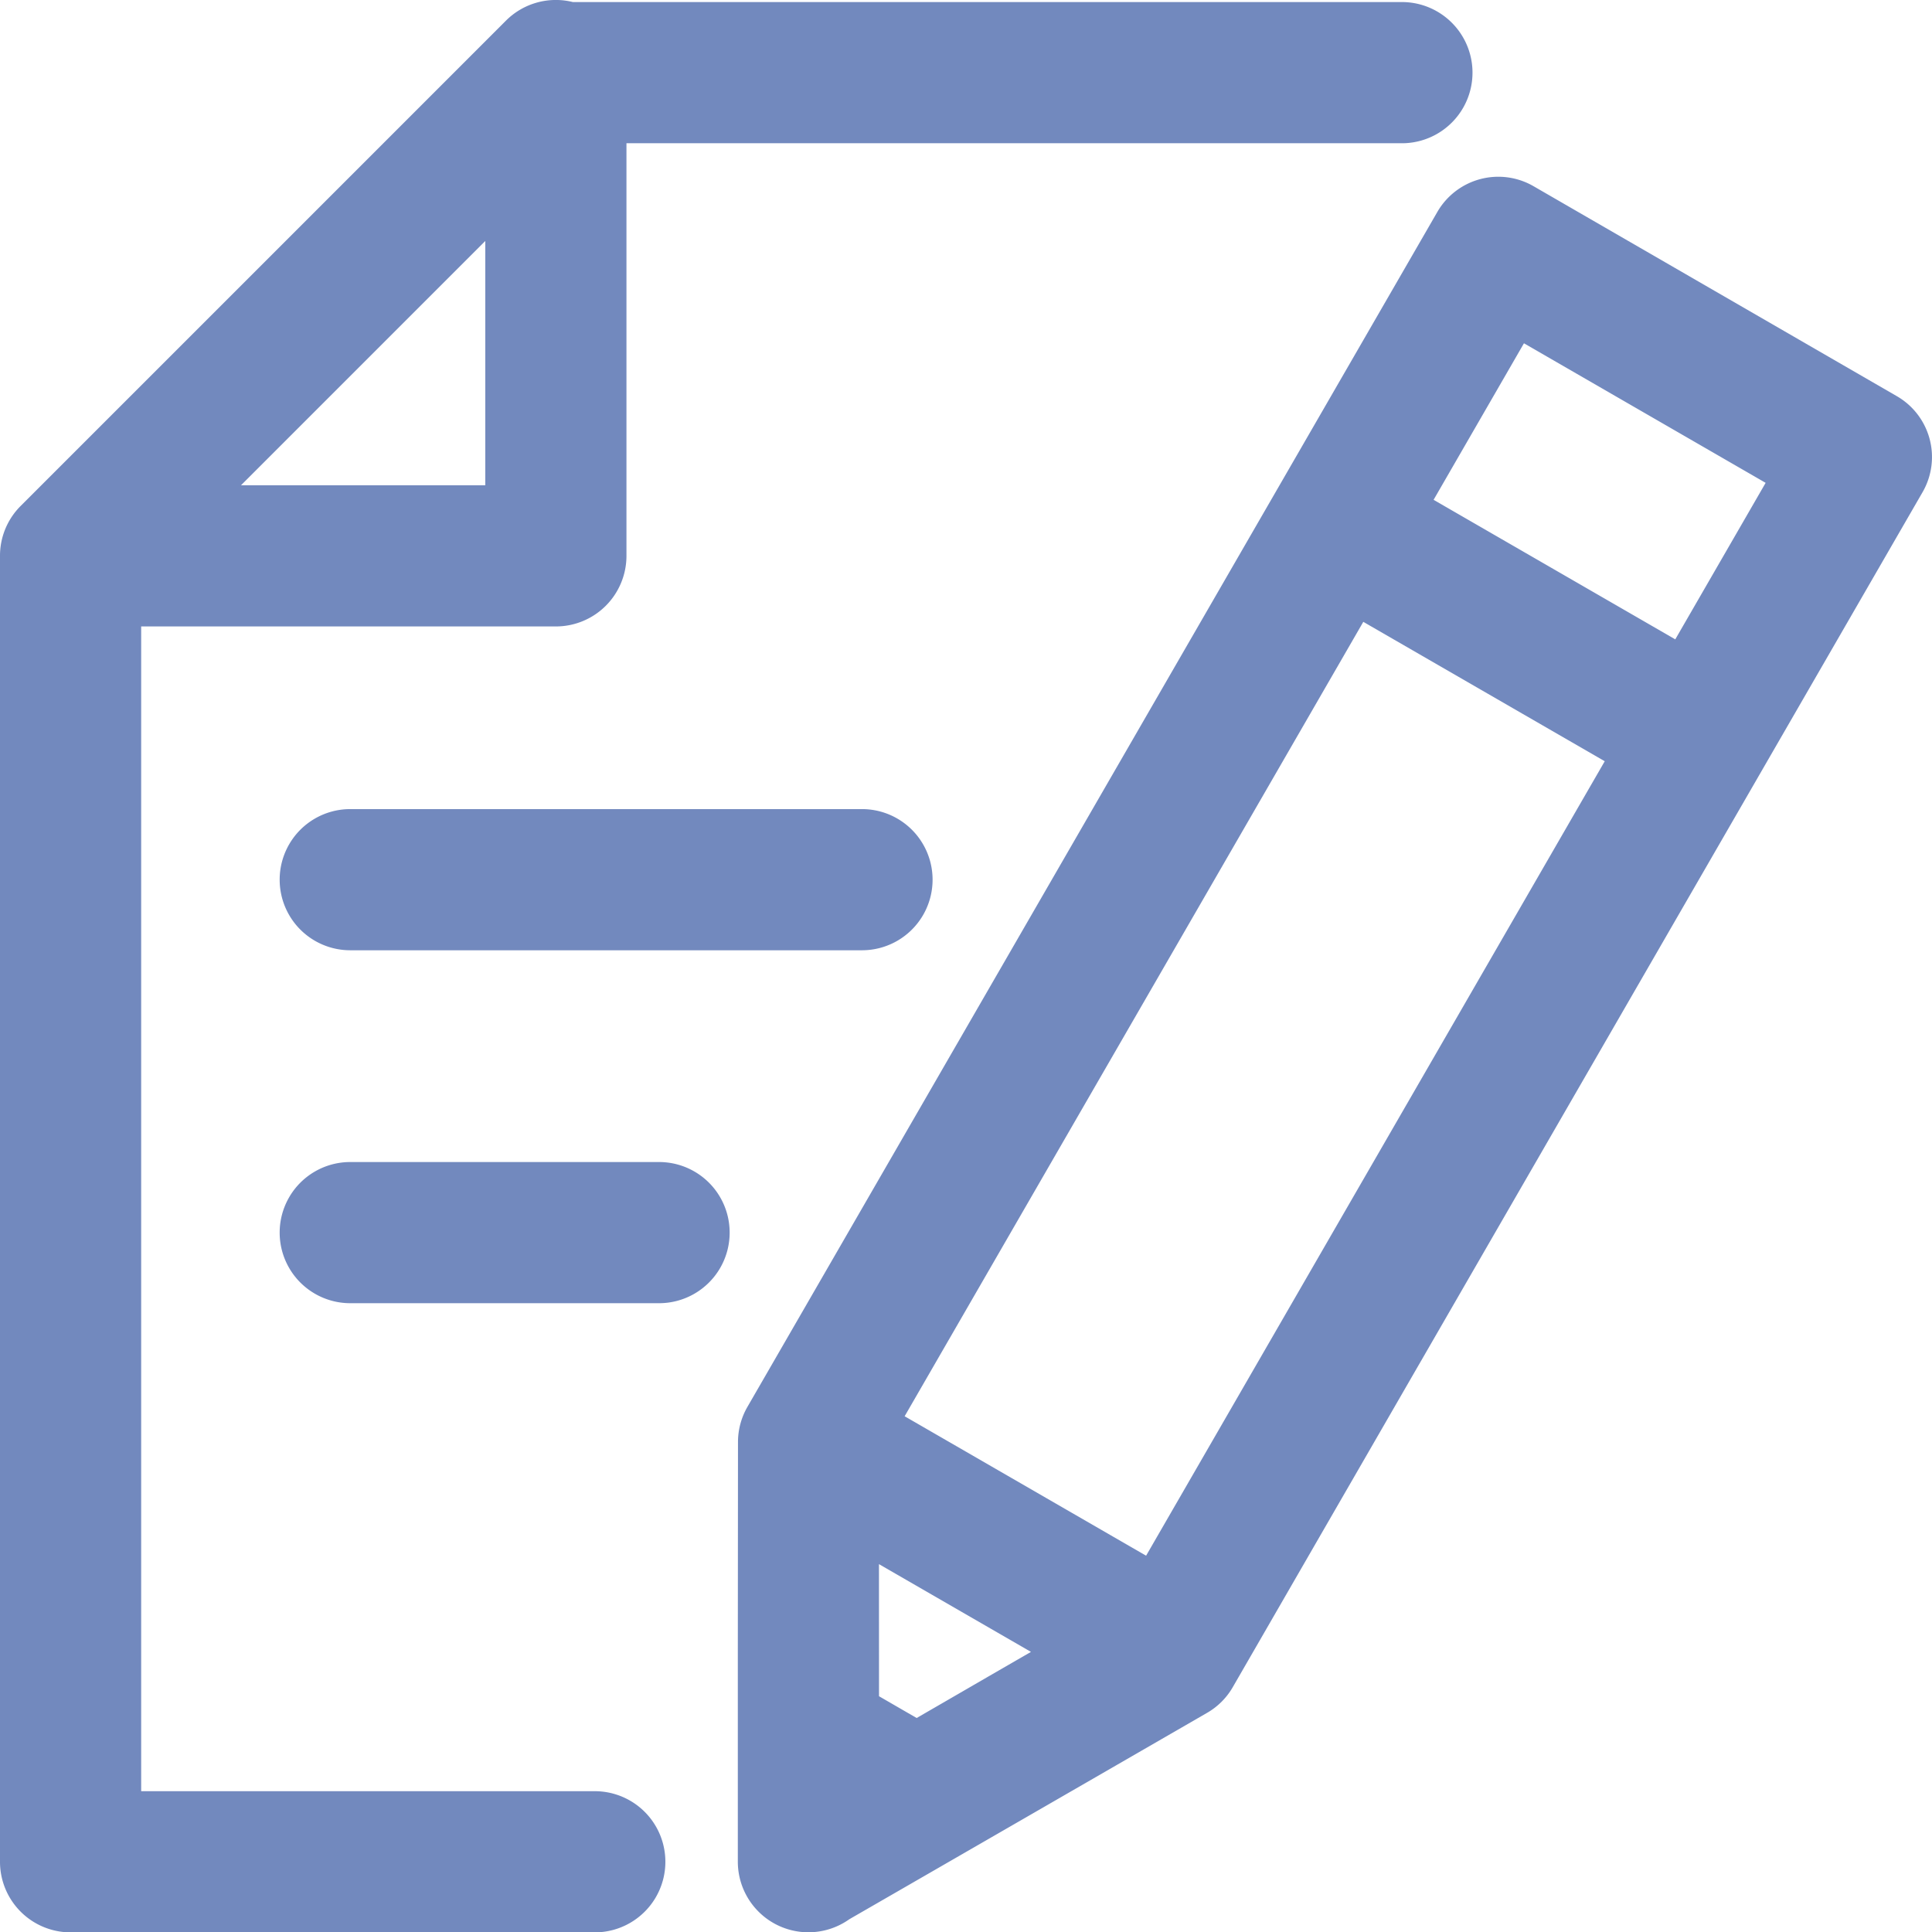 <svg id="Blog_icon" xmlns="http://www.w3.org/2000/svg" xmlns:xlink="http://www.w3.org/1999/xlink" width="118" height="118.018" viewBox="0 0 118 118.018">
  <defs>
    <clipPath id="clip-path">
      <rect id="Rectangle_187" data-name="Rectangle 187" width="118" height="118.018" fill="none"/>
    </clipPath>
  </defs>
  <g id="Group_1121" data-name="Group 1121" clip-path="url(#clip-path)">
    <path id="Path_173" data-name="Path 173" d="M21.392,79.595a4.311,4.311,0,1,1,0-8.622H40.254a4.311,4.311,0,1,1,0,8.622ZM53.687,103.6l2.3,1.33c2.327-1.346,4.646-2.691,6.981-4.038l-9.284-5.36ZM34.989.126h50.7a4.312,4.312,0,0,1,0,8.623H38.262v25.2a4.311,4.311,0,0,1-4.311,4.312H8.622V109.4H36.328a4.311,4.311,0,0,1,0,8.622H4.311A4.311,4.311,0,0,1,0,113.707V33.95a4.292,4.292,0,0,1,1.287-3.073L30.9,1.263A4.308,4.308,0,0,1,34.989.126m-5.35,29.513V14.718L14.719,29.639ZM75.32,103a4.283,4.283,0,0,1-1.639,1.64q-10.909,6.3-21.808,12.581a4.312,4.312,0,0,1-6.809-3.514V100.892l.01-12.815a4.288,4.288,0,0,1,.58-2.156Q66.721,49.432,87.79,12.941a4.3,4.3,0,0,1,5.877-1.566L115.858,24.2a4.292,4.292,0,0,1,1.57,5.853Q96.375,66.516,75.32,103M98.012,46.494,83.266,37.98,55.252,86.5,70,95.017ZM87.559,30.527l14.761,8.523,5.519-9.559L93.078,20.967ZM21.392,58.039a4.311,4.311,0,0,1,0-8.622H52.648a4.311,4.311,0,1,1,0,8.622Z" transform="translate(0 0)" fill="#7289be"/>
  </g>
</svg>
